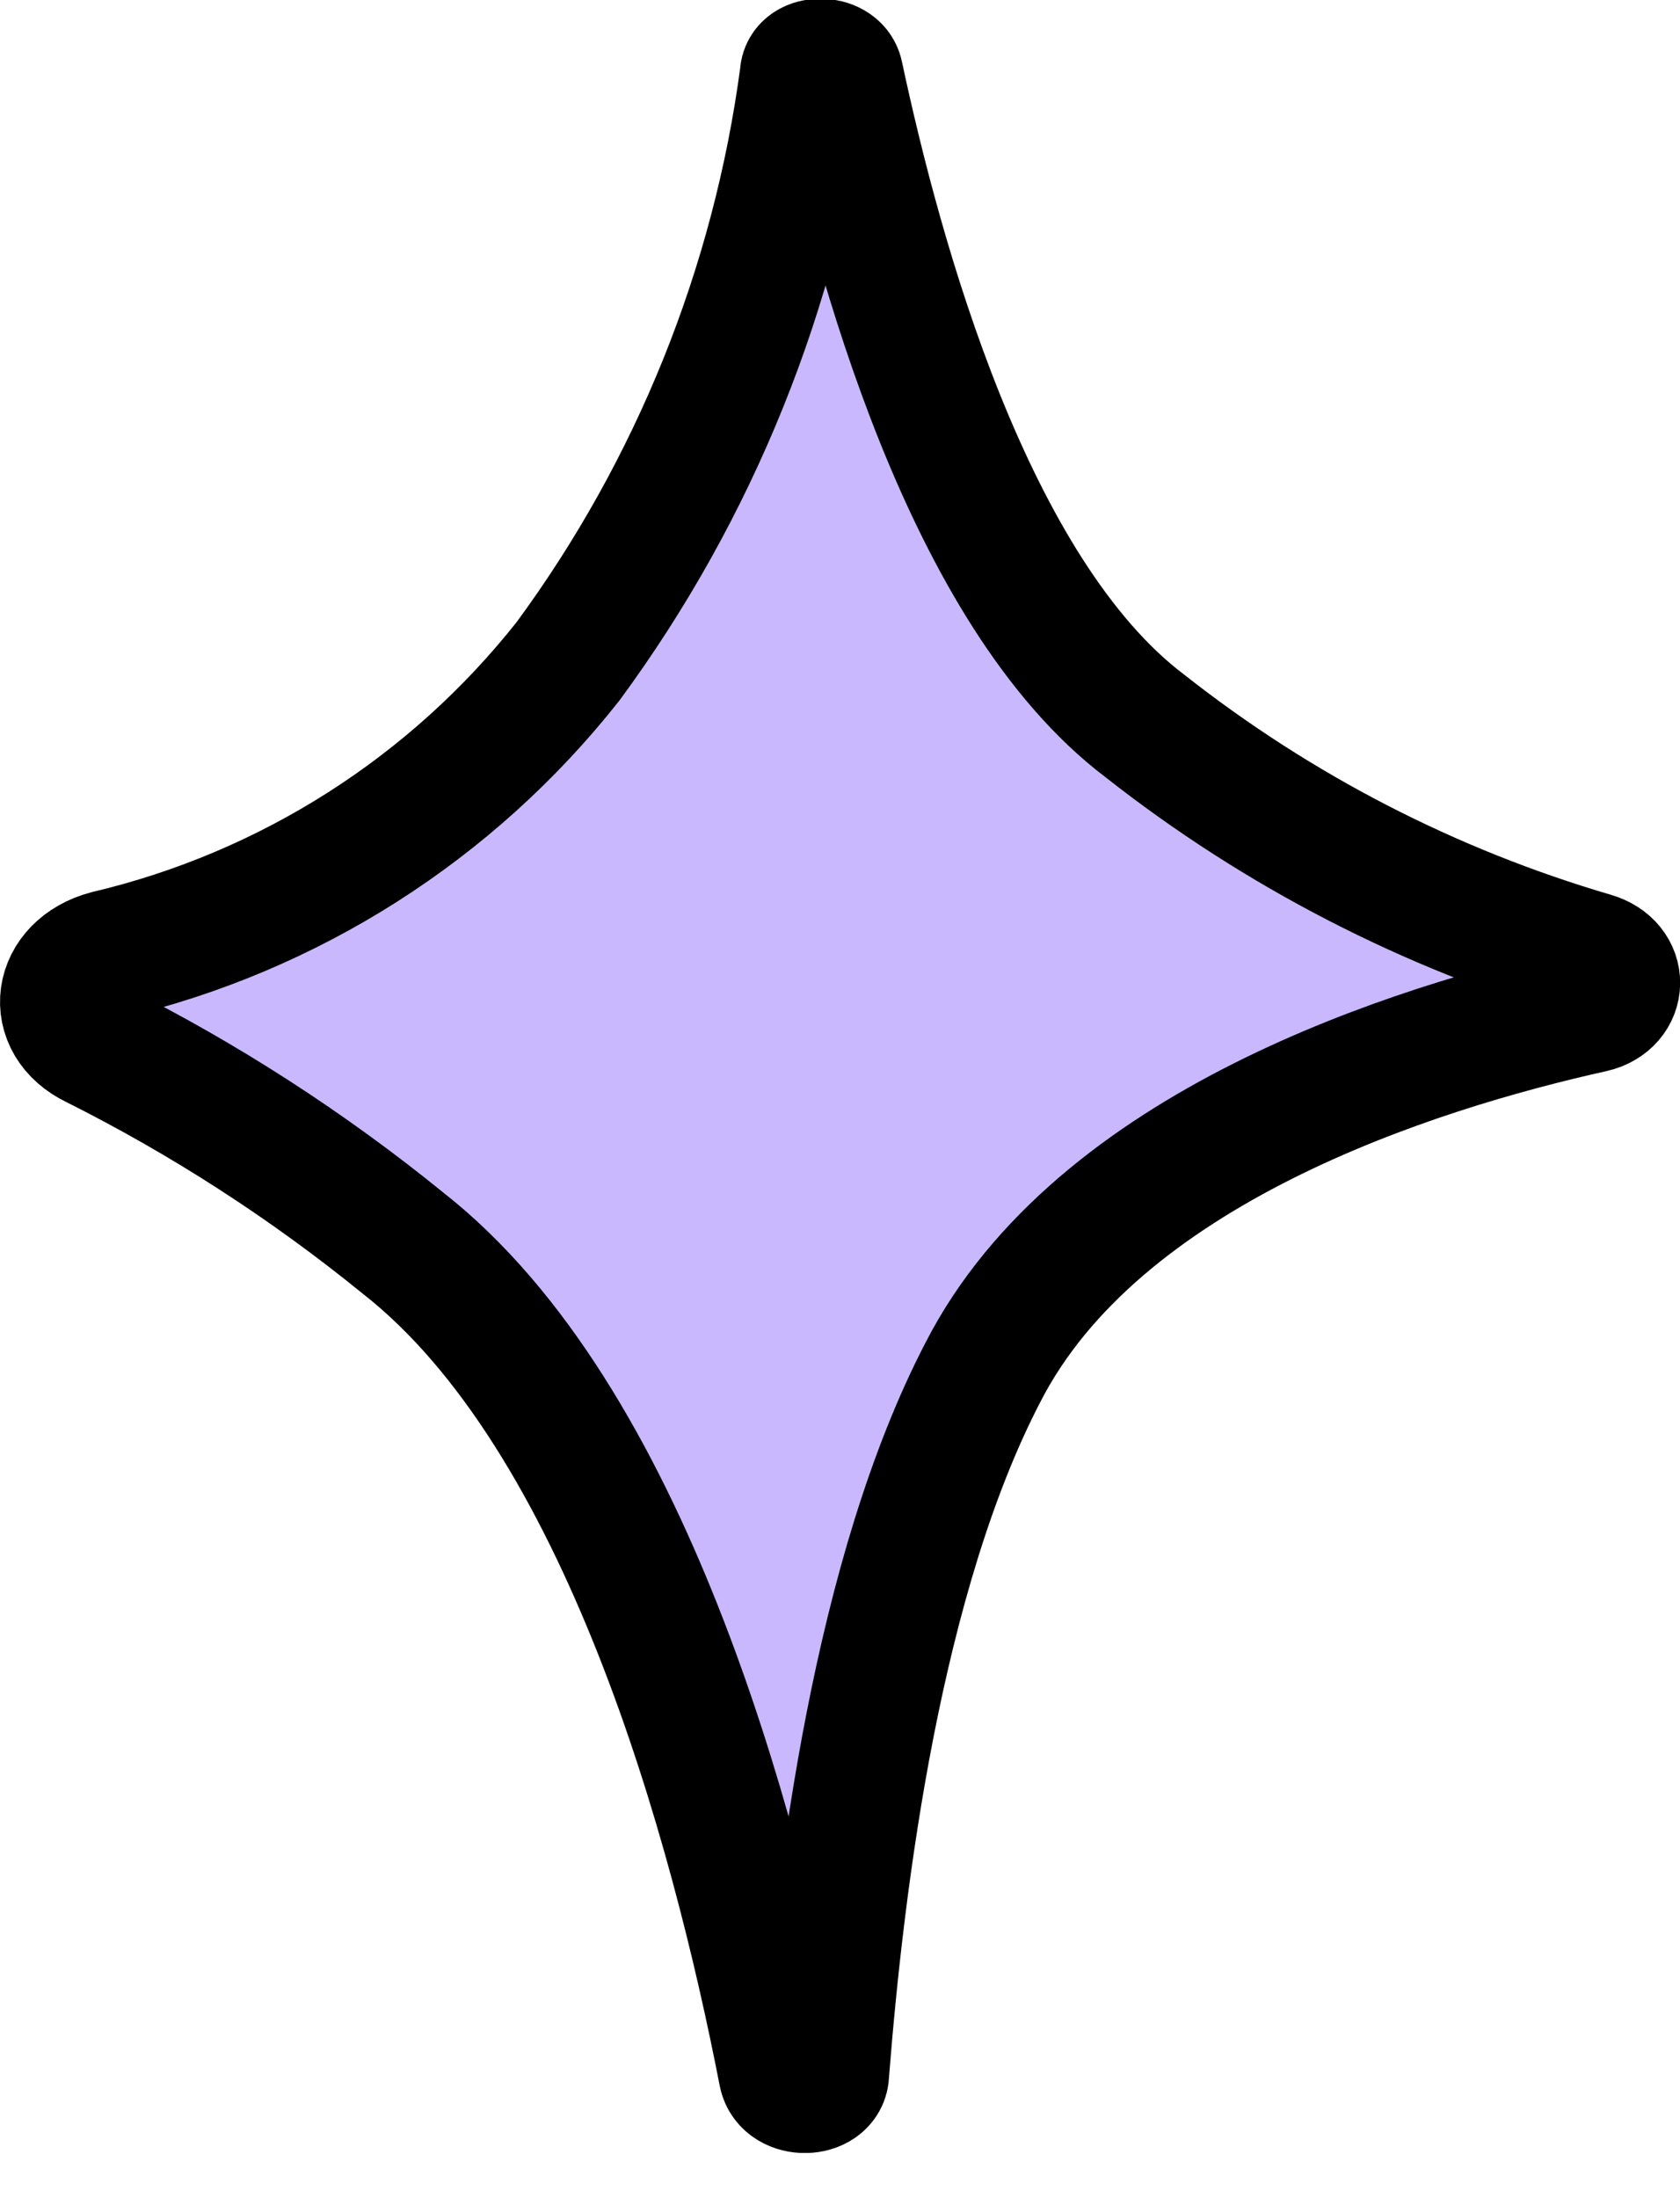 <?xml version="1.0" encoding="UTF-8"?> <svg xmlns="http://www.w3.org/2000/svg" width="26" height="34" viewBox="0 0 26 34" fill="none"><g clip-path="url(#clip0_3_34)"><path d="M12.76 32.07C12.76 32.37 12.18 32.39 12.12 32.07C11.37 28.22 9.67 21.92 6.24 19.23C4.767 18.033 3.167 17 1.47 16.15C0.76 15.81 0.88 14.98 1.66 14.77C4.481 14.104 6.993 12.504 8.79 10.23C10.754 7.563 12.013 4.443 12.45 1.16C12.45 0.92 12.93 0.92 12.98 1.16C13.58 3.97 14.98 9.16 17.72 11.23C19.781 12.852 22.133 14.063 24.65 14.8C25.13 14.94 25.11 15.48 24.65 15.59C21.86 16.21 16.99 17.75 15.21 21.23C13.59 24.35 13 29 12.76 32.07Z" fill="#CAB8FF" stroke="black" stroke-width="2" stroke-miterlimit="10"></path></g><defs><clipPath id="clip0_3_34"><rect width="26" height="33.3" fill="white"></rect></clipPath></defs></svg> 